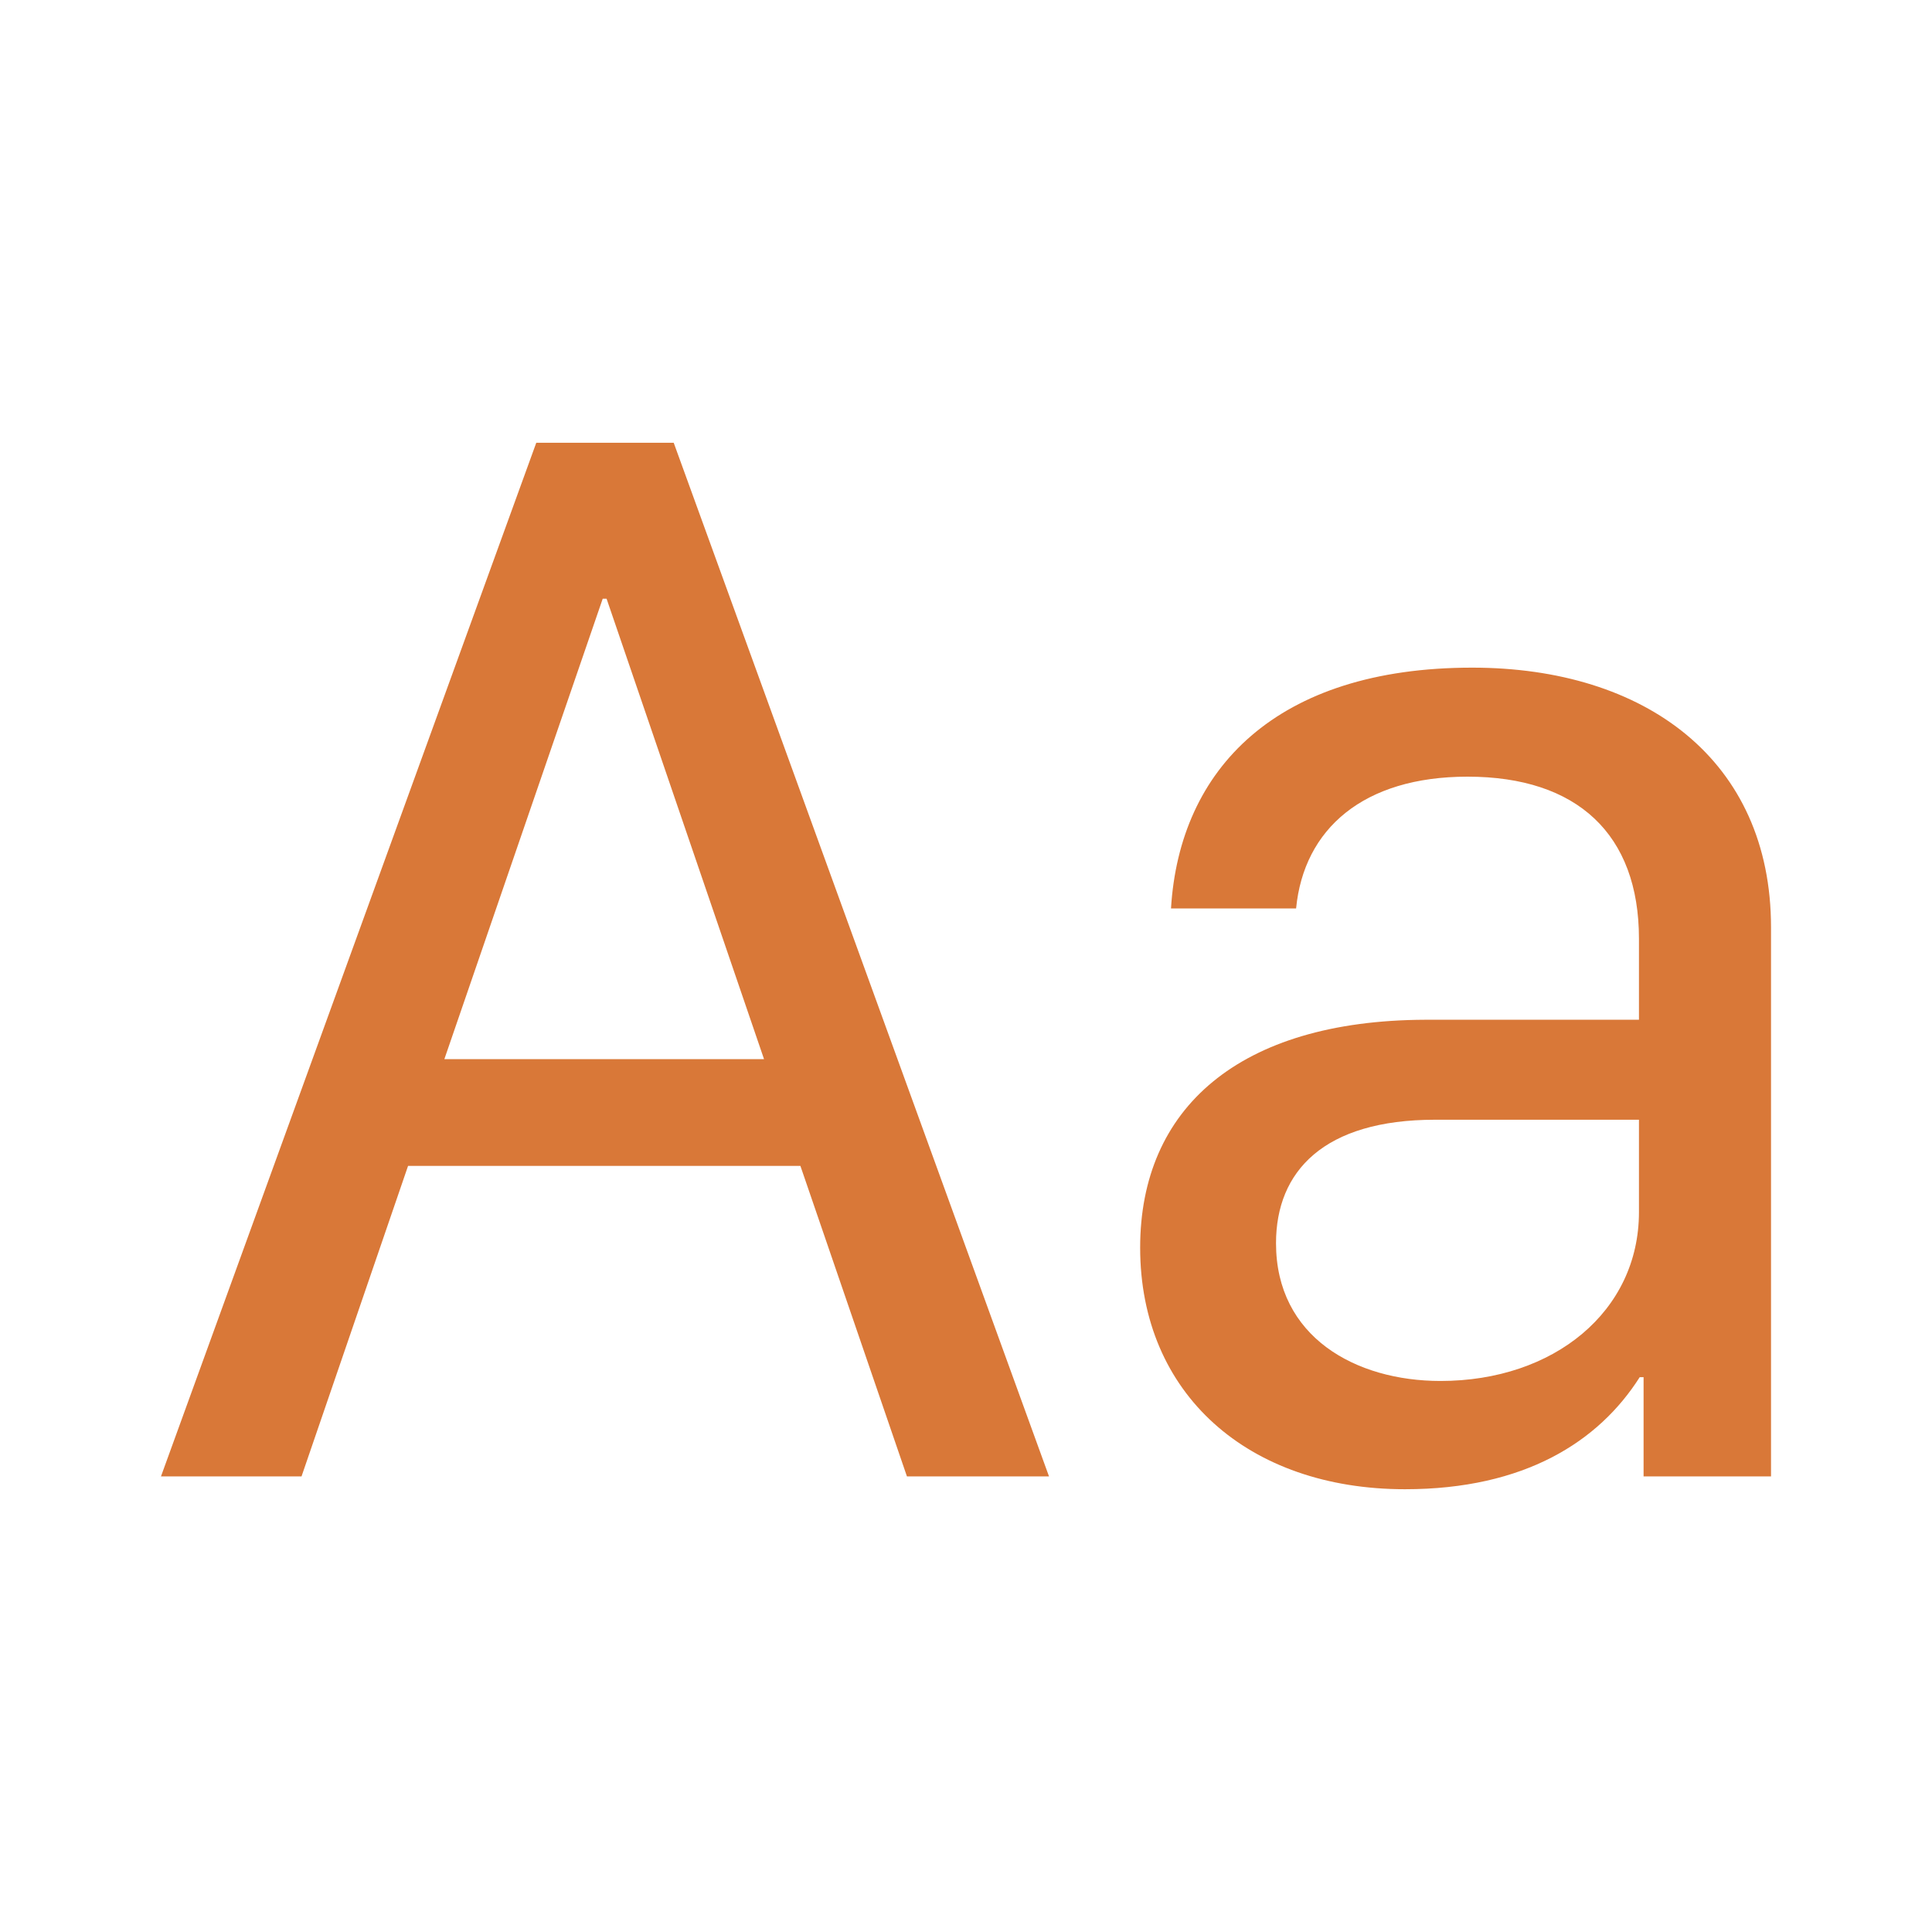 <svg width="28" height="28" viewBox="0 0 28 28" fill="none" xmlns="http://www.w3.org/2000/svg">
<path d="M4.37 21.397L5.914 16.897H11.6L13.144 21.397H15.203L9.764 6.417H7.772L2.333 21.397H4.37ZM8.791 8.677L11.073 15.35H6.44L8.735 8.677H8.791Z" fill="#D97838"/>
<path d="M23.764 19.959H23.82V21.397H25.667V13.44C25.667 11.015 23.843 9.676 21.336 9.676C18.493 9.676 17.094 11.147 16.971 13.166H18.784C18.896 12.014 19.758 11.256 21.269 11.256C22.858 11.256 23.753 12.09 23.753 13.605V14.779H20.653C17.956 14.79 16.524 16.063 16.524 18.082C16.524 20.201 18.09 21.583 20.362 21.583C22.097 21.583 23.171 20.892 23.764 19.959ZM20.877 20.014C19.646 20.014 18.493 19.377 18.493 18.017C18.493 16.974 19.187 16.228 20.799 16.228H23.753V17.567C23.753 19.004 22.522 20.014 20.877 20.014Z" fill="#D97838"/>
</svg>
